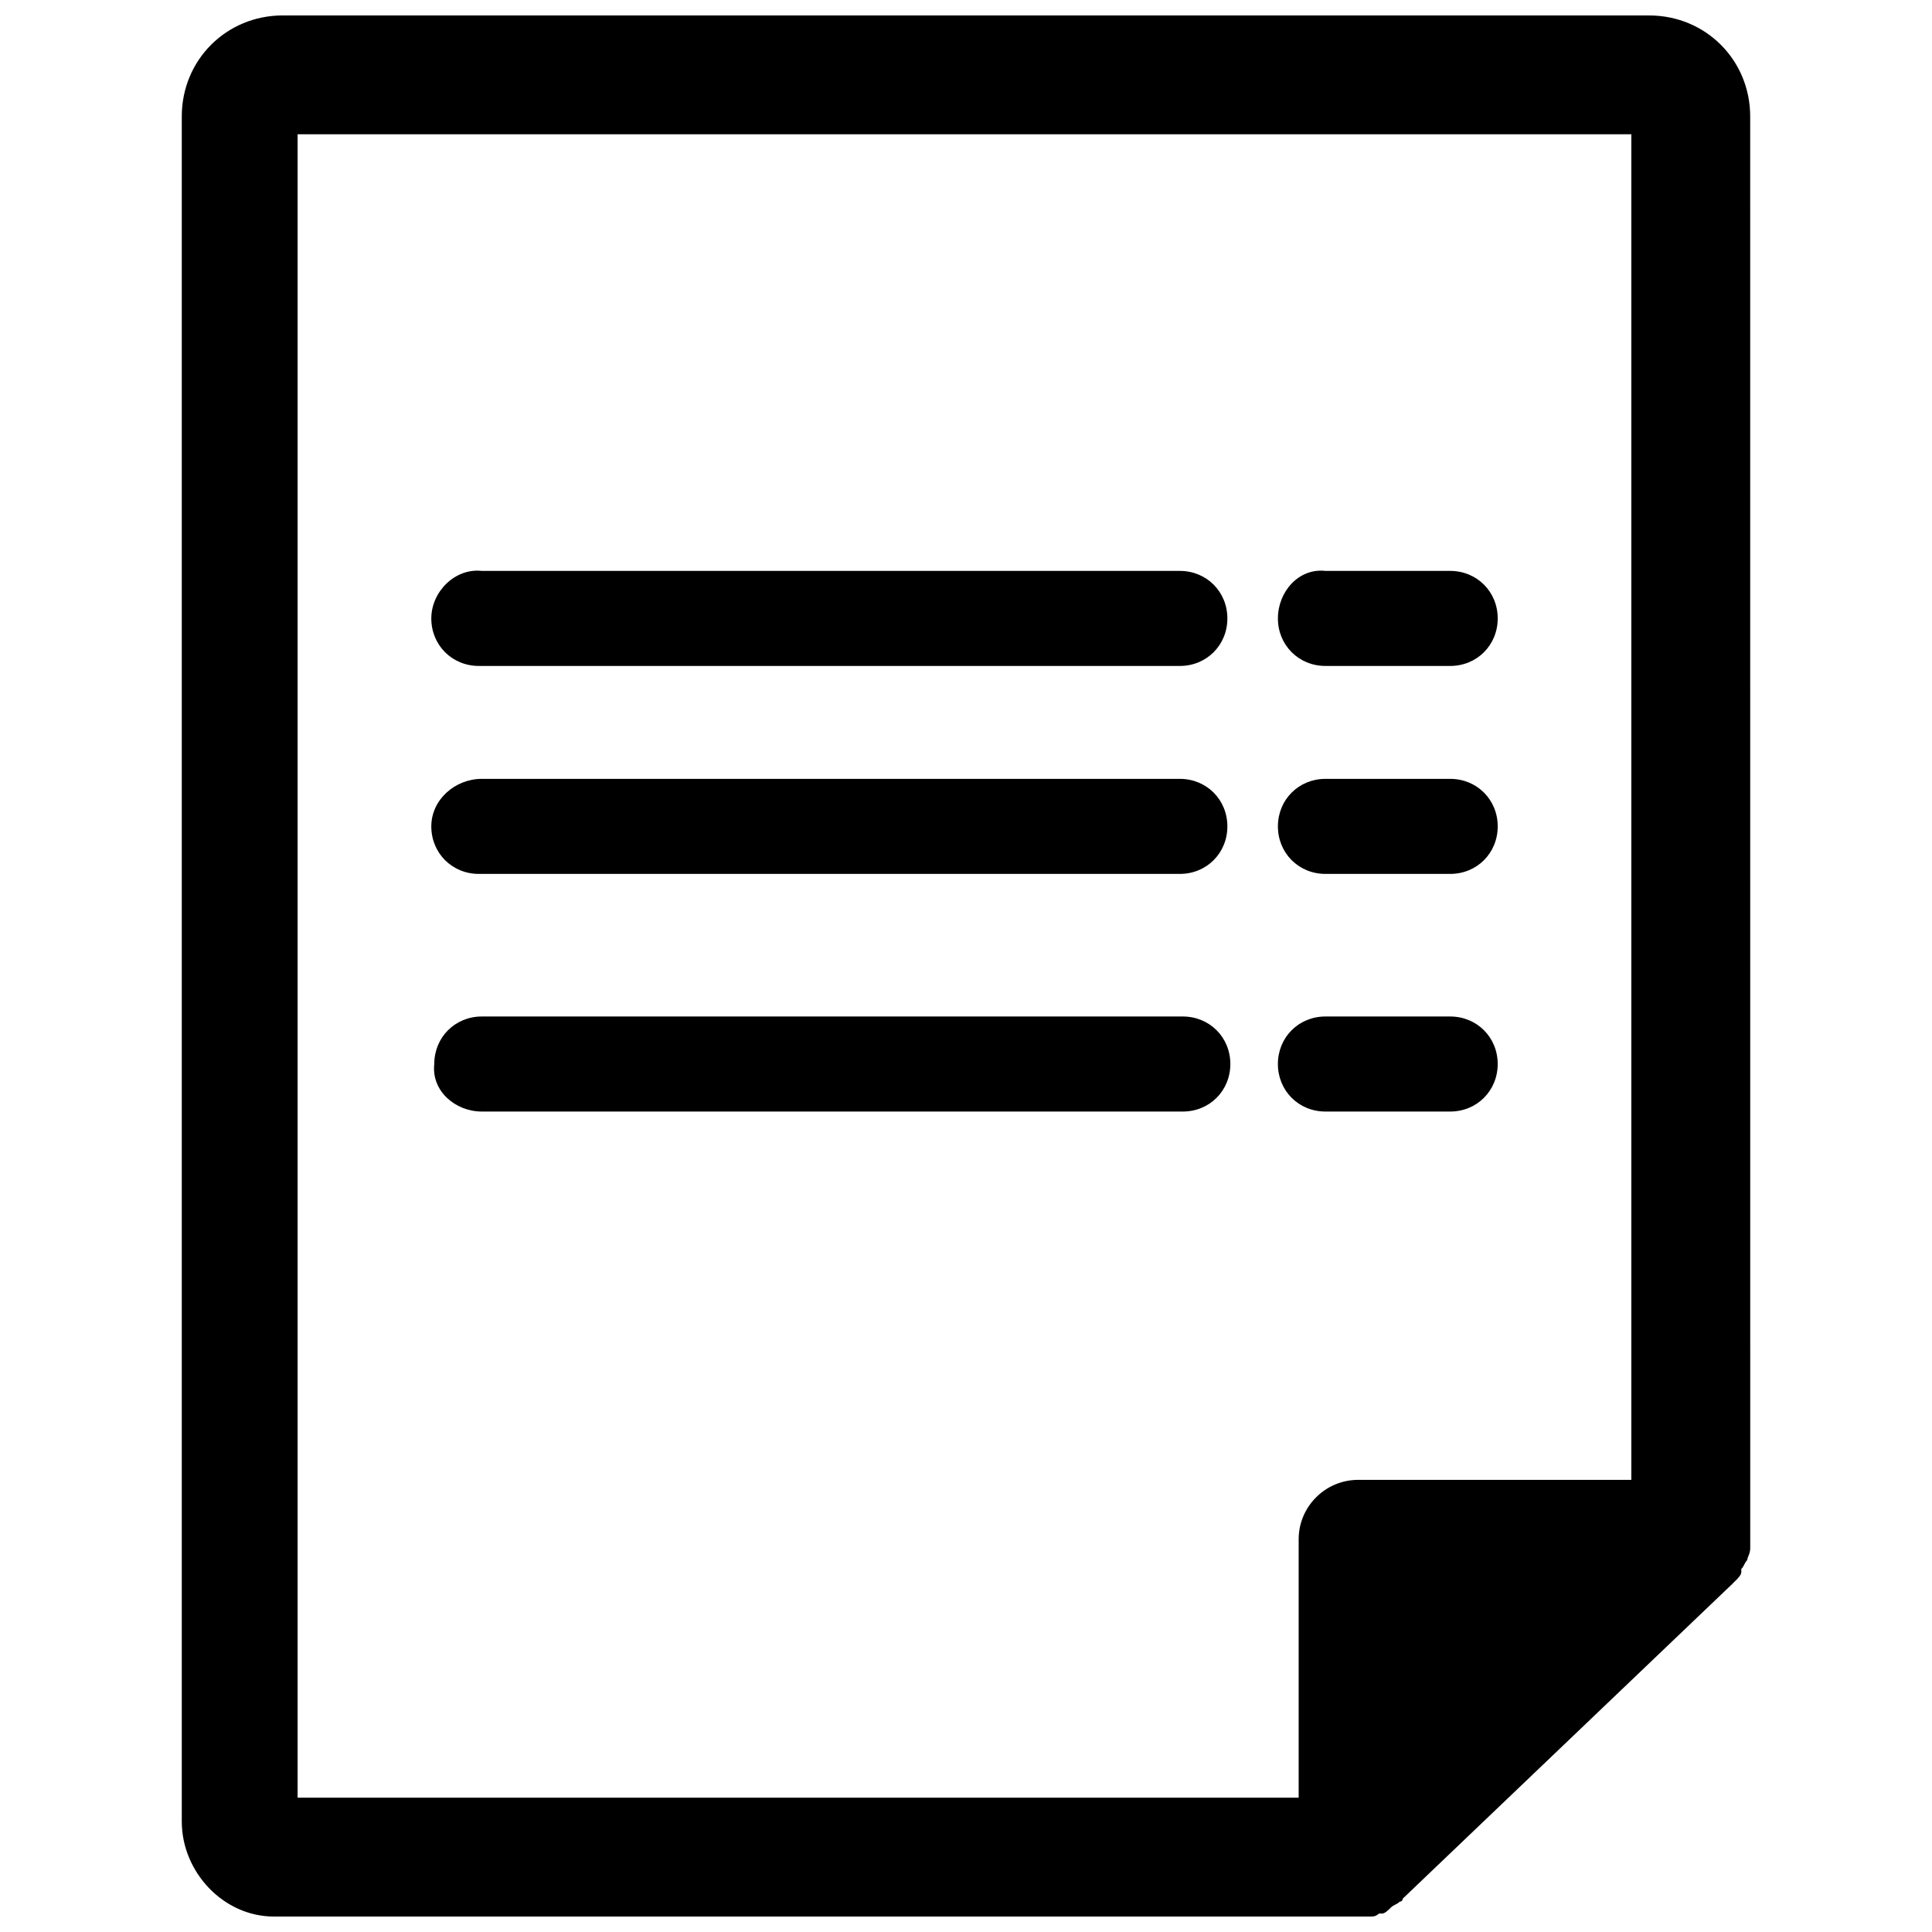 <?xml version="1.0" encoding="UTF-8"?>
<!-- Uploaded to: ICON Repo, www.iconrepo.com, Generator: ICON Repo Mixer Tools -->
<svg width="800px" height="800px" version="1.1" viewBox="144 144 512 512" xmlns="http://www.w3.org/2000/svg">
 <defs>
  <clipPath id="a">
   <path d="m192 148.09h416v503.81h-416z"/>
  </clipPath>
 </defs>
 <path d="m482.66 363c0 7.086 5.512 12.594 12.594 12.594h33.062c7.086 0 12.594-5.512 12.594-12.594 0-7.086-5.512-12.594-12.594-12.594h-33.062c-7.086 0-12.594 5.508-12.594 12.594z"/>
 <path d="m258.3 363c0 7.086 5.512 12.594 12.594 12.594h185.78c7.086 0 12.594-5.512 12.594-12.594 0-7.086-5.512-12.594-12.594-12.594h-184.99c-7.082 0-13.383 5.508-13.383 12.594z"/>
 <g clip-path="url(#a)">
  <path d="m581.05 148.09h-362.11c-14.957 0-26.766 11.809-26.766 26.766v451.86c0 13.379 11.023 25.188 24.406 25.188h287.33 3.148c0.789 0 1.574 0 2.363-0.789h0.789c0.789 0 1.574-0.789 2.363-1.574 0.789-0.789 1.574-0.789 2.363-1.574 0 0 0.789 0 0.789-0.789l87.379-83.445s0.789-0.789 0.789-0.789c0.789-0.789 1.574-1.574 1.574-2.363v-0.789c0.789-0.789 0.789-1.574 1.574-2.363 0-0.789 0.789-1.574 0.789-3.148v-3.148l-0.012-376.27c0-14.957-11.809-26.766-26.766-26.766zm-3.938 388.09h-73.211c-8.66 0-15.742 7.086-15.742 15.742v68.488h-265.29v-440.83h353.45v356.6z"/>
 </g>
 <path d="m482.66 307.89c0 7.086 5.512 12.594 12.594 12.594h33.062c7.086 0 12.594-5.512 12.594-12.594 0-7.086-5.512-12.594-12.594-12.594h-33.062c-7.086-0.789-12.594 5.512-12.594 12.594z"/>
 <path d="m258.3 307.89c0 7.086 5.512 12.594 12.594 12.594h185.78c7.086 0 12.594-5.512 12.594-12.594 0-7.086-5.512-12.594-12.594-12.594h-184.99c-7.082-0.789-13.383 5.512-13.383 12.594z"/>
 <path d="m495.25 438.57h33.062c7.086 0 12.594-5.512 12.594-12.594 0-7.086-5.512-12.594-12.594-12.594h-33.062c-7.086 0-12.594 5.512-12.594 12.594 0 7.086 5.508 12.594 12.594 12.594z"/>
 <path d="m271.68 438.57h185.78c7.086 0 12.594-5.512 12.594-12.594 0-7.086-5.512-12.594-12.594-12.594h-185.78c-7.086 0-12.594 5.512-12.594 12.594-0.789 7.086 5.512 12.594 12.594 12.594z"/>
</svg>